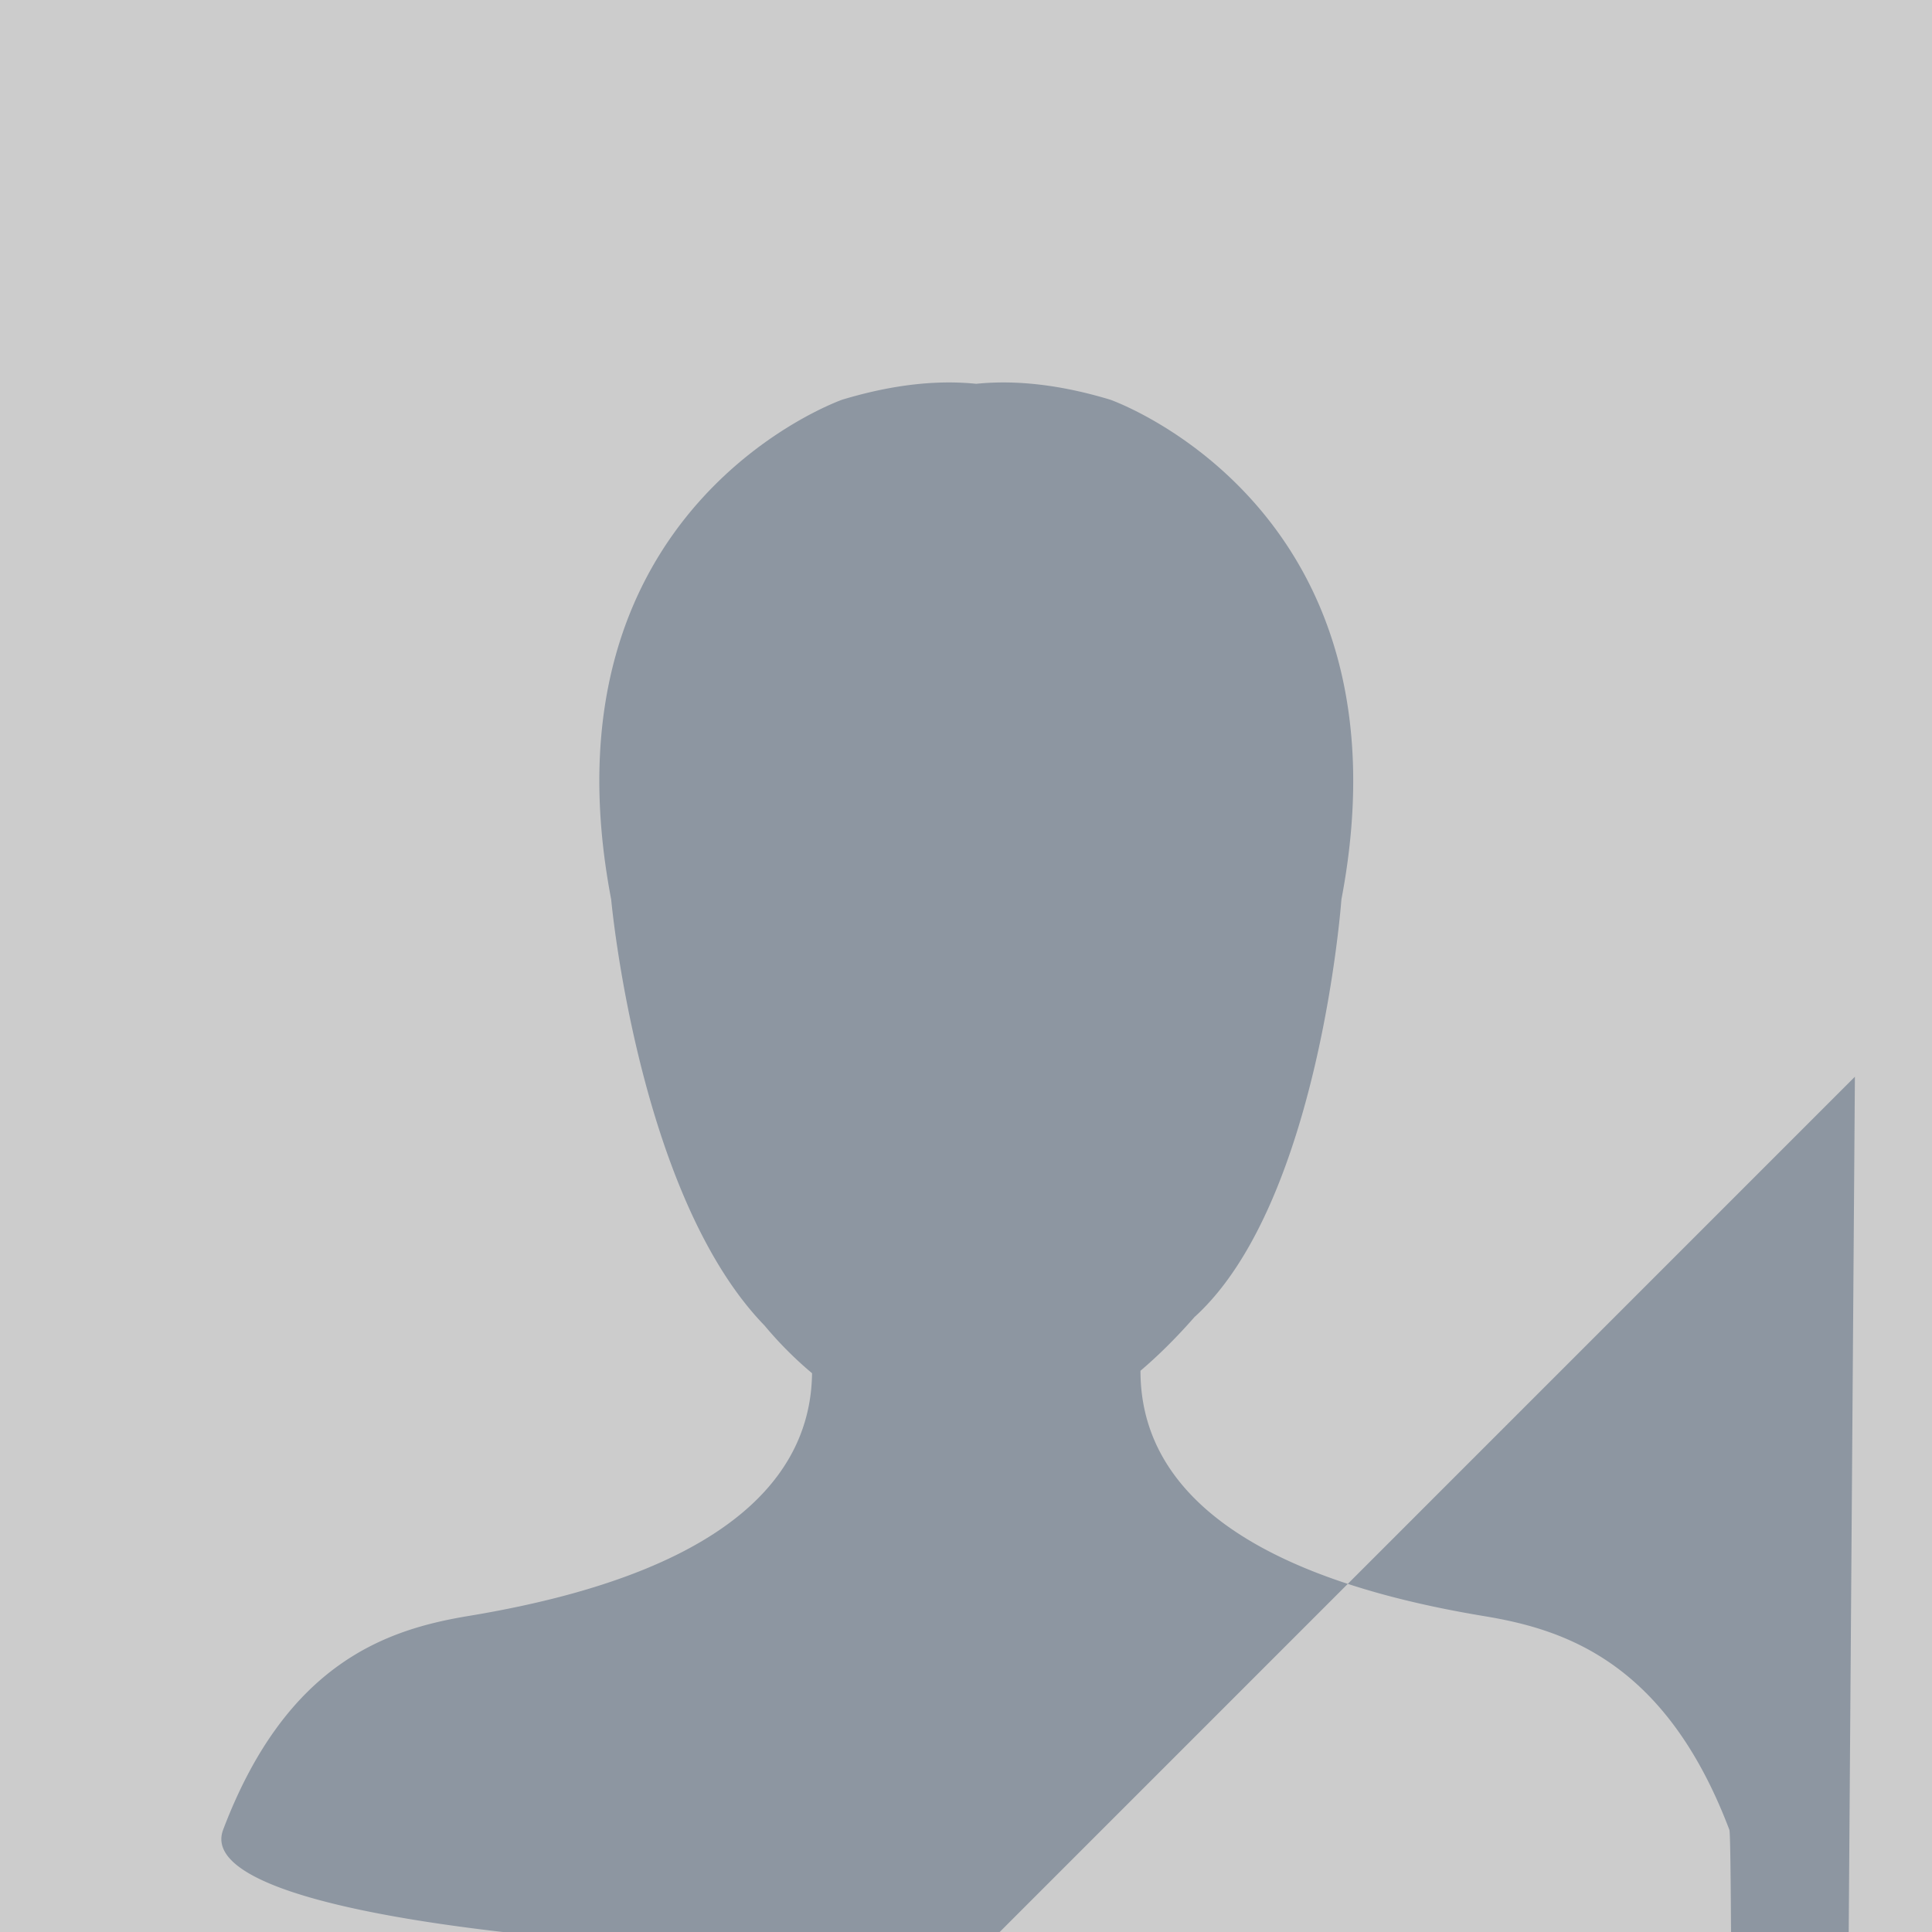 <svg width="32" height="32" viewBox="0 0 32 32" fill="none" xmlns="http://www.w3.org/2000/svg">
  <path xmlns="http://www.w3.org/2000/svg" fill="#ccc" d="M0 0h32v32H0z"/>
  <path fill="#8D96A1" fill-rule="evenodd" d="M16.17 32.388c-6.506-.002-12.998-.696-12.474-2.082 1.052-2.775 2.721-3.318 4.062-3.54 4.789-.791 5.676-2.657 5.692-4.021a6.3 6.3 0 0 1-.787-.79c-2.097-2.16-2.54-7.058-2.54-7.058C8.88 8.39 13.95 6.62 13.95 6.62c.93-.281 1.66-.32 2.219-.263.56-.057 1.29-.018 2.22.263 0 0 5.07 1.77 3.829 8.278 0 0-.363 5.025-2.424 6.908h-.002q-.448.512-.902.898c-.001 1.368.853 3.263 5.692 4.064 1.34.221 3.01.764 4.062 3.54.524 1.385-5.
    968 2.079-12.474 2.081" clip-rule="evenodd"/>
</svg>